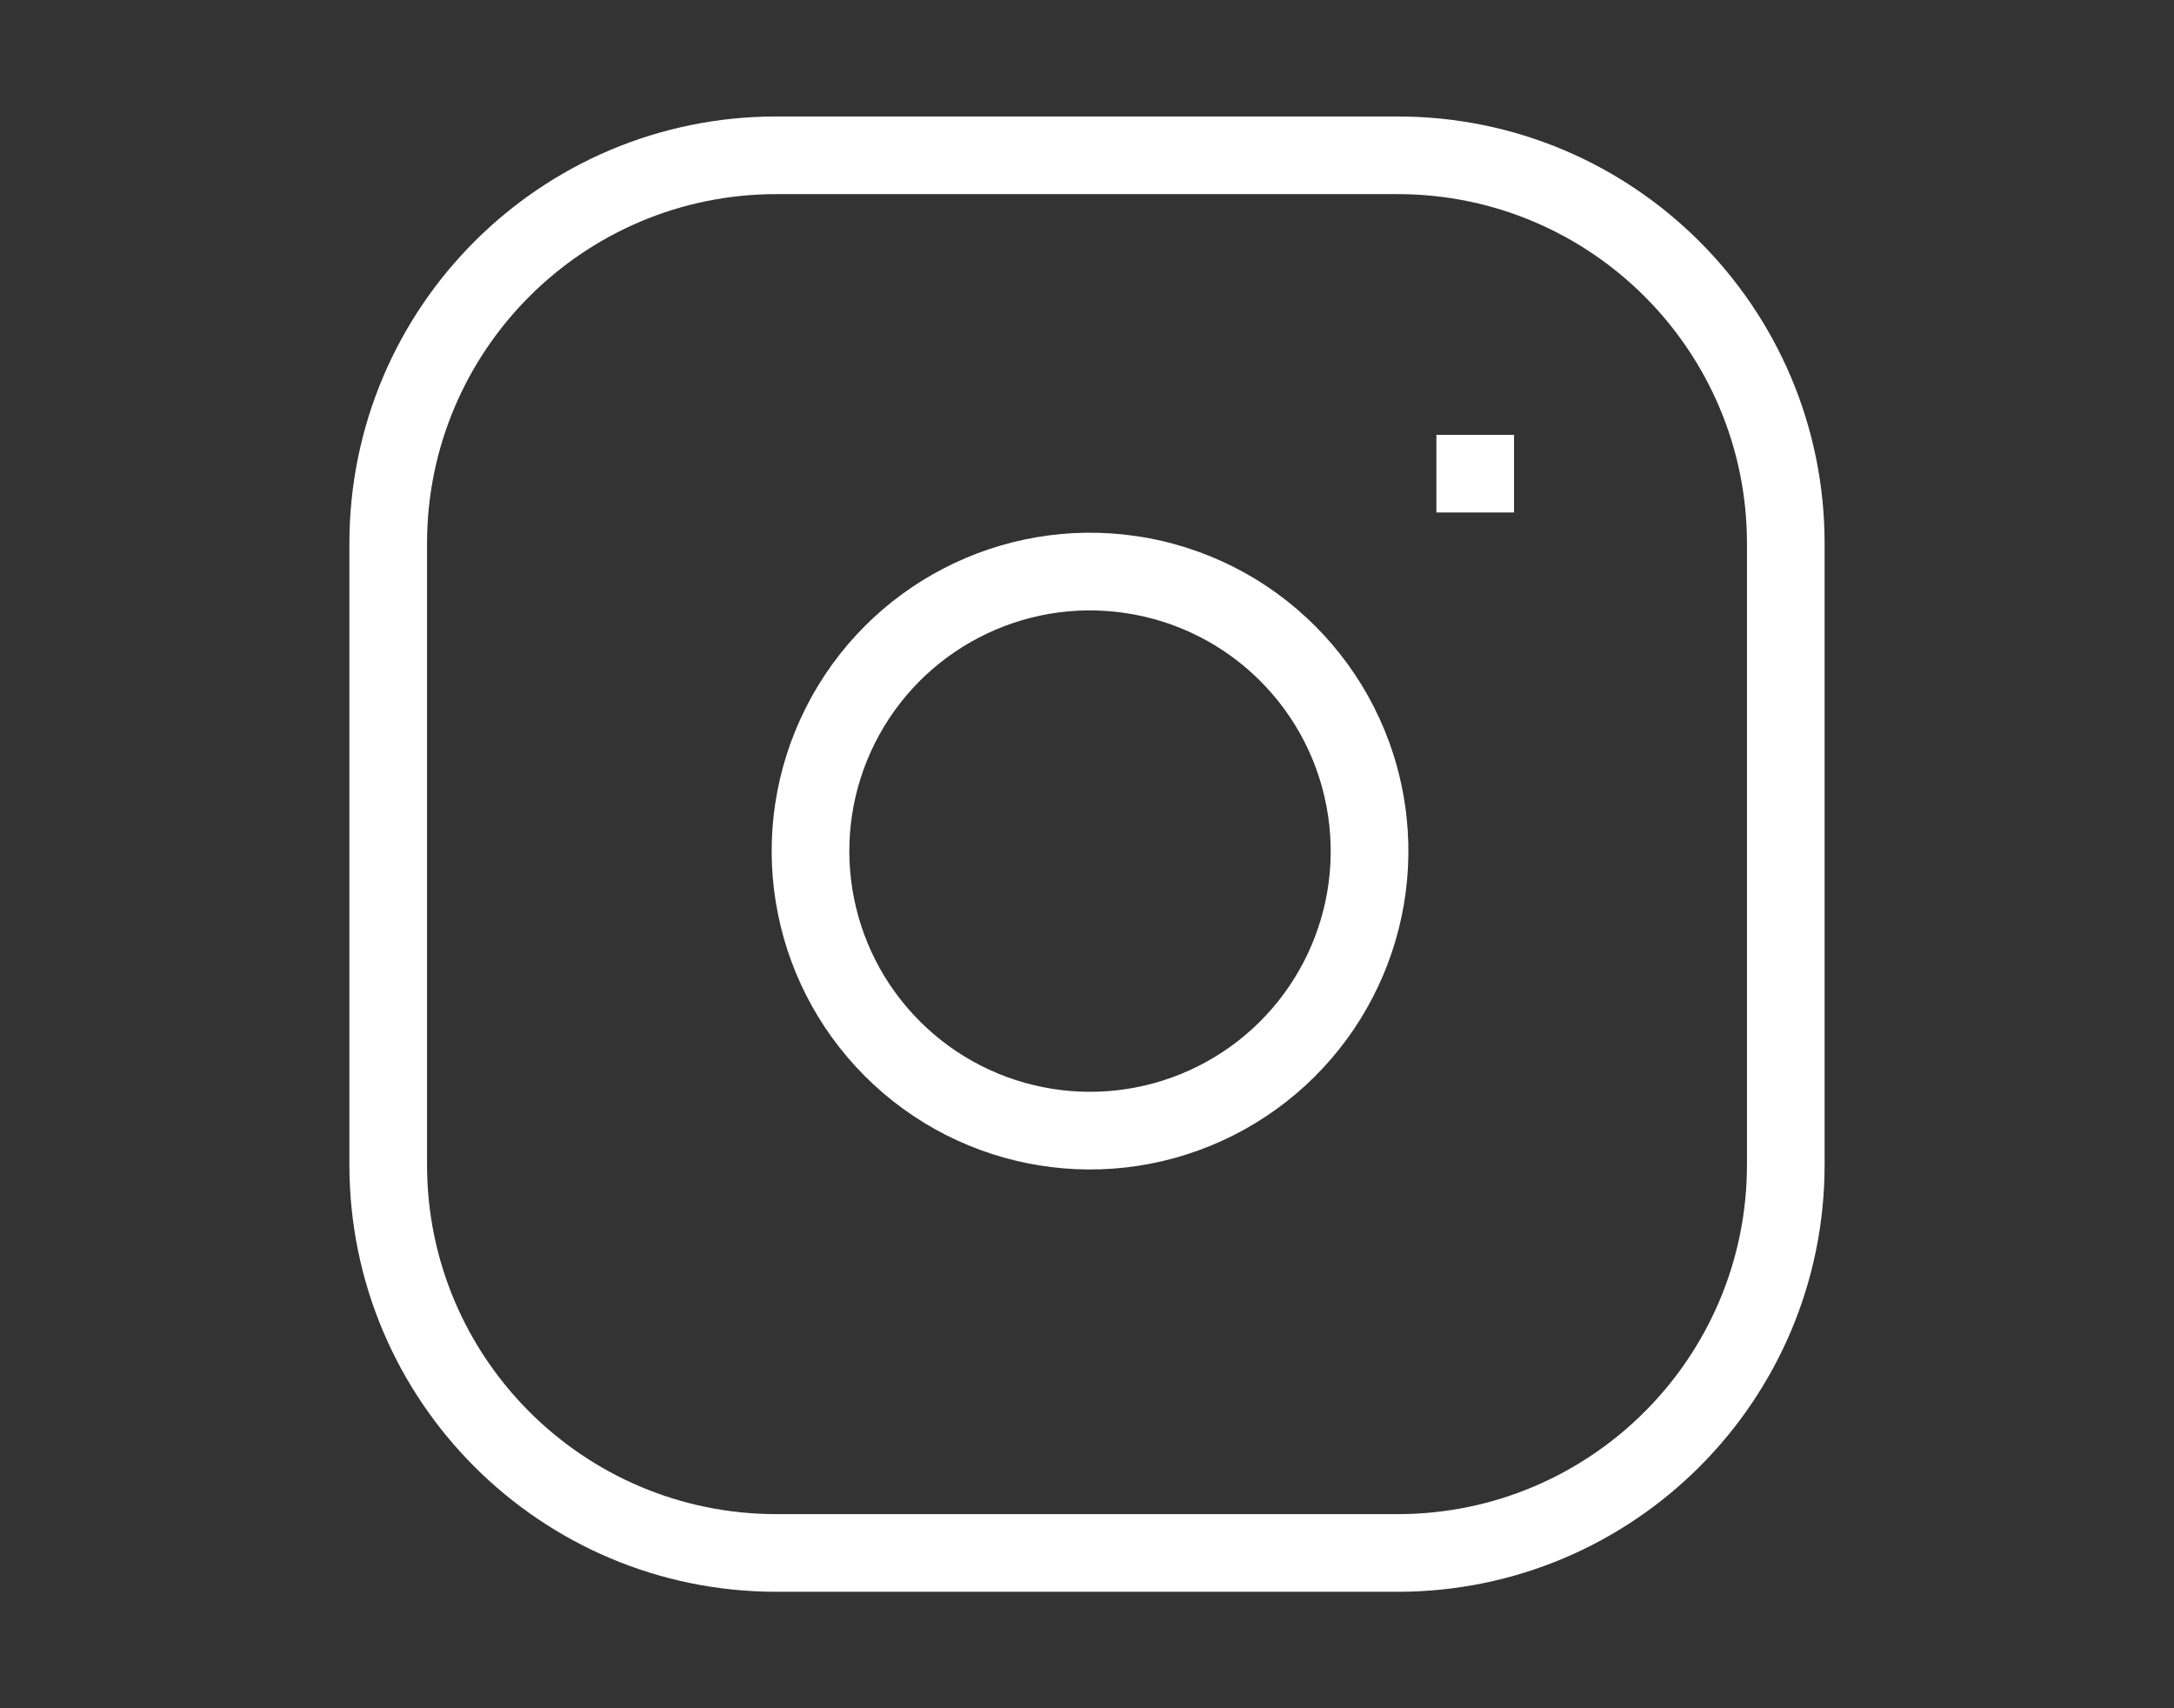 <?xml version="1.0" encoding="UTF-8"?>
<svg width="28px" height="22px" viewBox="0 0 28 22" version="1.1" xmlns="http://www.w3.org/2000/svg" xmlns:xlink="http://www.w3.org/1999/xlink">
    <rect x="0" y="0" width="28" height="22" fill="#333333" stroke="none"/>
    <!-- Generator: Sketch 59.1 (86144) - https://sketch.com -->
    <title>Icon/Instagram--white</title>
    <desc>Created with Sketch.</desc>
    <g id="Icon/Instagram--white" stroke="none" stroke-width="1" fill="none" fill-rule="evenodd">
        <g id="Icon/Instagram" transform="translate(4, 1)" fill="#FFFFFF">
            <g id="instagram">
                <path d="M14,0.5 C17.038,0.5 19.5,2.962 19.5,6 L19.5,14 C19.5,17.038 17.038,19.5 14,19.5 L6,19.5 C2.962,19.5 0.5,17.038 0.5,14 L0.5,6 C0.5,2.962 2.962,0.5 6,0.5 L14,0.5 Z M14,1.5 L6,1.5 C3.515,1.5 1.5,3.515 1.5,6 L1.5,14 C1.5,16.485 3.515,18.5 6,18.5 L14,18.5 C16.485,18.5 18.5,16.485 18.5,14 L18.5,6 C18.5,3.515 16.485,1.5 14,1.5 Z" id="Rectangle"></path>
                <path d="M10.64,5.905 C12.427,6.17 13.83,7.573 14.095,9.36 C14.354,11.109 13.462,12.828 11.882,13.623 C10.302,14.419 8.391,14.111 7.14,12.86 C5.889,11.609 5.581,9.698 6.377,8.118 C7.172,6.538 8.891,5.646 10.64,5.905 Z M10.494,6.895 C9.171,6.698 7.871,7.373 7.27,8.567 C6.669,9.762 6.901,11.207 7.847,12.153 C8.793,13.099 10.238,13.331 11.433,12.73 C12.627,12.129 13.302,10.829 13.105,9.506 C12.905,8.156 11.844,7.095 10.494,6.895 Z" id="Path"></path>
                <rect id="Rectangle" x="14.5" y="4.6" width="1" height="1"></rect>
            </g>
        </g>
    </g>
</svg>